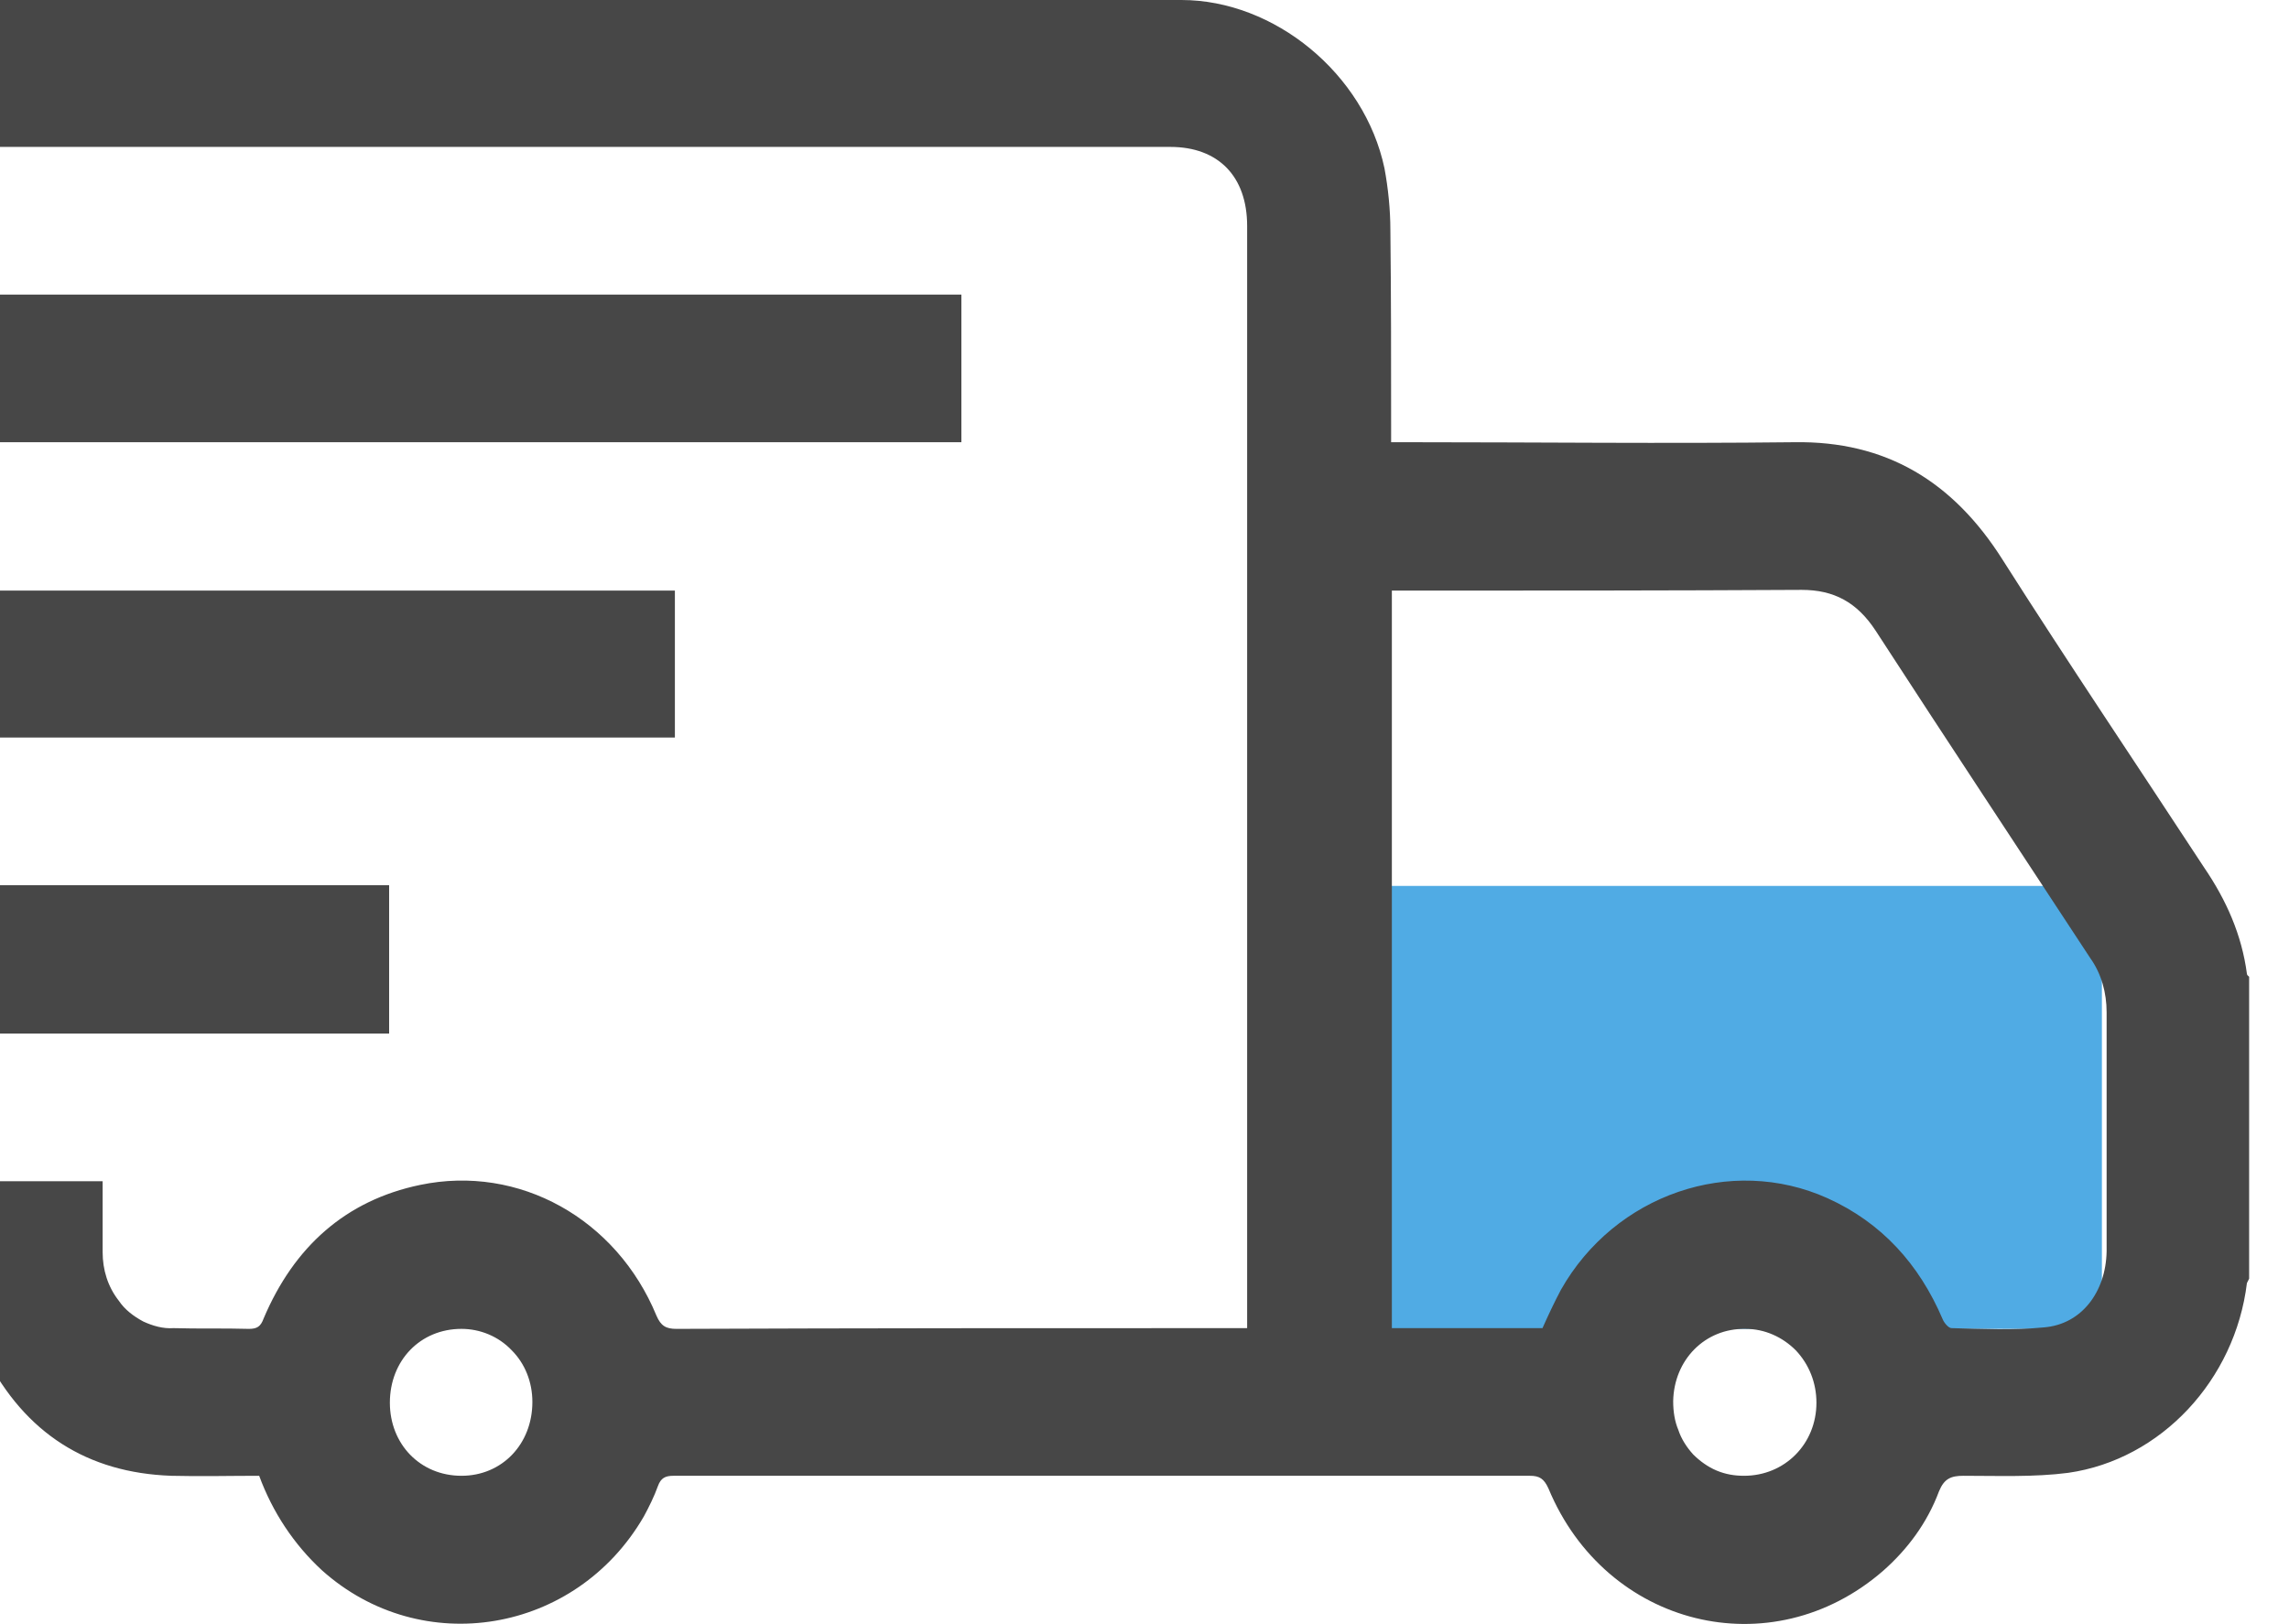 <svg width="31" height="22" viewBox="0 0 31 22" fill="none" xmlns="http://www.w3.org/2000/svg" xmlns:xlink="http://www.w3.org/1999/xlink">
	<desc>
			Created with Pixso.
	</desc>
	<defs>
		<clipPath id="clip397_5200">
			<rect id="2" width="31" height="22" transform="translate(-0.534 0)" fill="white" fill-opacity="0"/>
		</clipPath>
	</defs>
	<rect id="2" width="31" height="22" transform="translate(-0.534 0)" fill="#FFFFFF" fill-opacity="0"/>
	<g clip-path="url(#clip397_5200)">
		<rect id="Rectangle 25" x="18.466" y="12" width="10" height="6" fill="#50ABE4" fill-opacity="1"/>
		<path id="Vector" d="M-0.54 16L1.39 16C1.39 16.33 1.39 16.64 1.39 16.96C1.39 17.2 1.46 17.43 1.61 17.62C1.69 17.74 1.81 17.83 1.94 17.9C2.07 17.96 2.21 18 2.35 17.99C2.69 18 3.03 17.99 3.37 18C3.48 18 3.53 17.97 3.57 17.86C3.98 16.89 4.68 16.26 5.69 16.05C7.03 15.77 8.35 16.51 8.89 17.82C8.95 17.96 9.02 18 9.16 18C11.67 17.99 14.19 17.99 16.7 17.99L16.89 17.99L16.89 17.8C16.89 12.88 16.89 7.97 16.89 3.06C16.89 2.39 16.5 1.99 15.85 1.99L-0.44 1.99L-0.54 1.99L-0.54 0C0.79 0 2.11 0 3.44 0C7.62 0 11.81 0 16 0C17.26 0 18.48 1 18.75 2.28C18.8 2.55 18.83 2.84 18.83 3.12C18.84 4 18.84 4.87 18.84 5.75L18.84 5.99L19.07 5.99C20.81 5.99 22.55 6.01 24.3 5.99C25.54 5.97 26.45 6.52 27.12 7.58C28.01 8.98 28.94 10.36 29.85 11.75C30.15 12.19 30.36 12.66 30.43 13.19C30.43 13.21 30.45 13.22 30.46 13.23L30.46 17.32C30.45 17.34 30.44 17.36 30.43 17.38C30.27 18.69 29.27 19.77 28.01 19.95C27.55 20.01 27.06 19.99 26.59 19.99C26.42 19.99 26.33 20.03 26.26 20.2C26.1 20.63 25.83 20.99 25.5 21.28C23.99 22.59 21.75 22.04 20.97 20.16C20.91 20.03 20.85 19.99 20.72 19.99C18.24 19.99 15.76 19.99 13.28 19.99C11.89 19.99 10.5 19.99 9.12 19.99C9.01 19.99 8.95 20.02 8.91 20.13C8.86 20.27 8.79 20.41 8.72 20.54C7.8 22.13 5.71 22.48 4.36 21.27C3.98 20.92 3.69 20.48 3.51 19.99C3.11 19.99 2.71 20 2.32 19.99C1.18 19.95 0.34 19.41 -0.19 18.38C-0.36 18.07 -0.43 17.7 -0.54 17.36L-0.54 16ZM20.89 17.99C20.97 17.81 21.05 17.64 21.14 17.47C21.87 16.18 23.44 15.64 24.75 16.23C25.48 16.56 25.99 17.12 26.31 17.87C26.33 17.92 26.39 17.99 26.43 17.99C26.85 18 27.27 18.02 27.68 17.98C28.19 17.94 28.52 17.5 28.53 16.95C28.53 15.87 28.53 14.79 28.53 13.71C28.53 13.45 28.46 13.19 28.31 12.98C27.34 11.5 26.36 10.02 25.4 8.54C25.15 8.16 24.84 7.99 24.4 7.99C22.61 8 20.83 8 19.04 8L18.85 8L18.85 17.99L20.89 17.99ZM23.62 19.99C24.17 19.99 24.6 19.56 24.6 19C24.6 18.73 24.5 18.48 24.32 18.29C24.14 18.11 23.9 18 23.64 18C23.09 17.99 22.67 18.42 22.66 18.98C22.66 19.12 22.68 19.25 22.73 19.37C22.77 19.49 22.84 19.6 22.93 19.7C23.02 19.79 23.13 19.87 23.25 19.92C23.37 19.97 23.49 19.99 23.62 19.99ZM6.25 19.99C6.8 19.99 7.21 19.56 7.21 18.99C7.21 18.72 7.11 18.47 6.93 18.29C6.75 18.1 6.5 18 6.25 18C5.69 18 5.28 18.43 5.28 19C5.28 19.56 5.69 19.99 6.25 19.99L6.25 19.99Z" fill="#474747" fill-opacity="1" fill-rule="evenodd"/>
		<path id="Vector" d="M-0.54 3.98C-0.46 3.98 -0.39 3.99 -0.32 3.99L13.02 3.99L13.02 5.99L12.78 5.99C8.42 5.99 4.06 5.99 -0.3 5.99C-0.38 5.99 -0.46 6 -0.54 6.01L-0.54 3.98Z" fill="#474747" fill-opacity="1" fill-rule="evenodd"/>
		<path id="Vector" d="M-0.54 8C1.26 8 3.05 8 4.85 8C6.21 8 7.56 8 8.92 8L9.14 8L9.14 9.99L-0.54 9.99L-0.54 8Z" fill="#474747" fill-opacity="1" fill-rule="evenodd"/>
		<path id="Vector" d="M-0.54 11.99L5.06 11.99L5.27 11.99L5.27 14L5.05 14C3.26 14 1.47 14 -0.32 14C-0.39 14 -0.47 14.01 -0.54 14.01L-0.54 11.99Z" fill="#474747" fill-opacity="1" fill-rule="evenodd"/>
	</g>
</svg>
